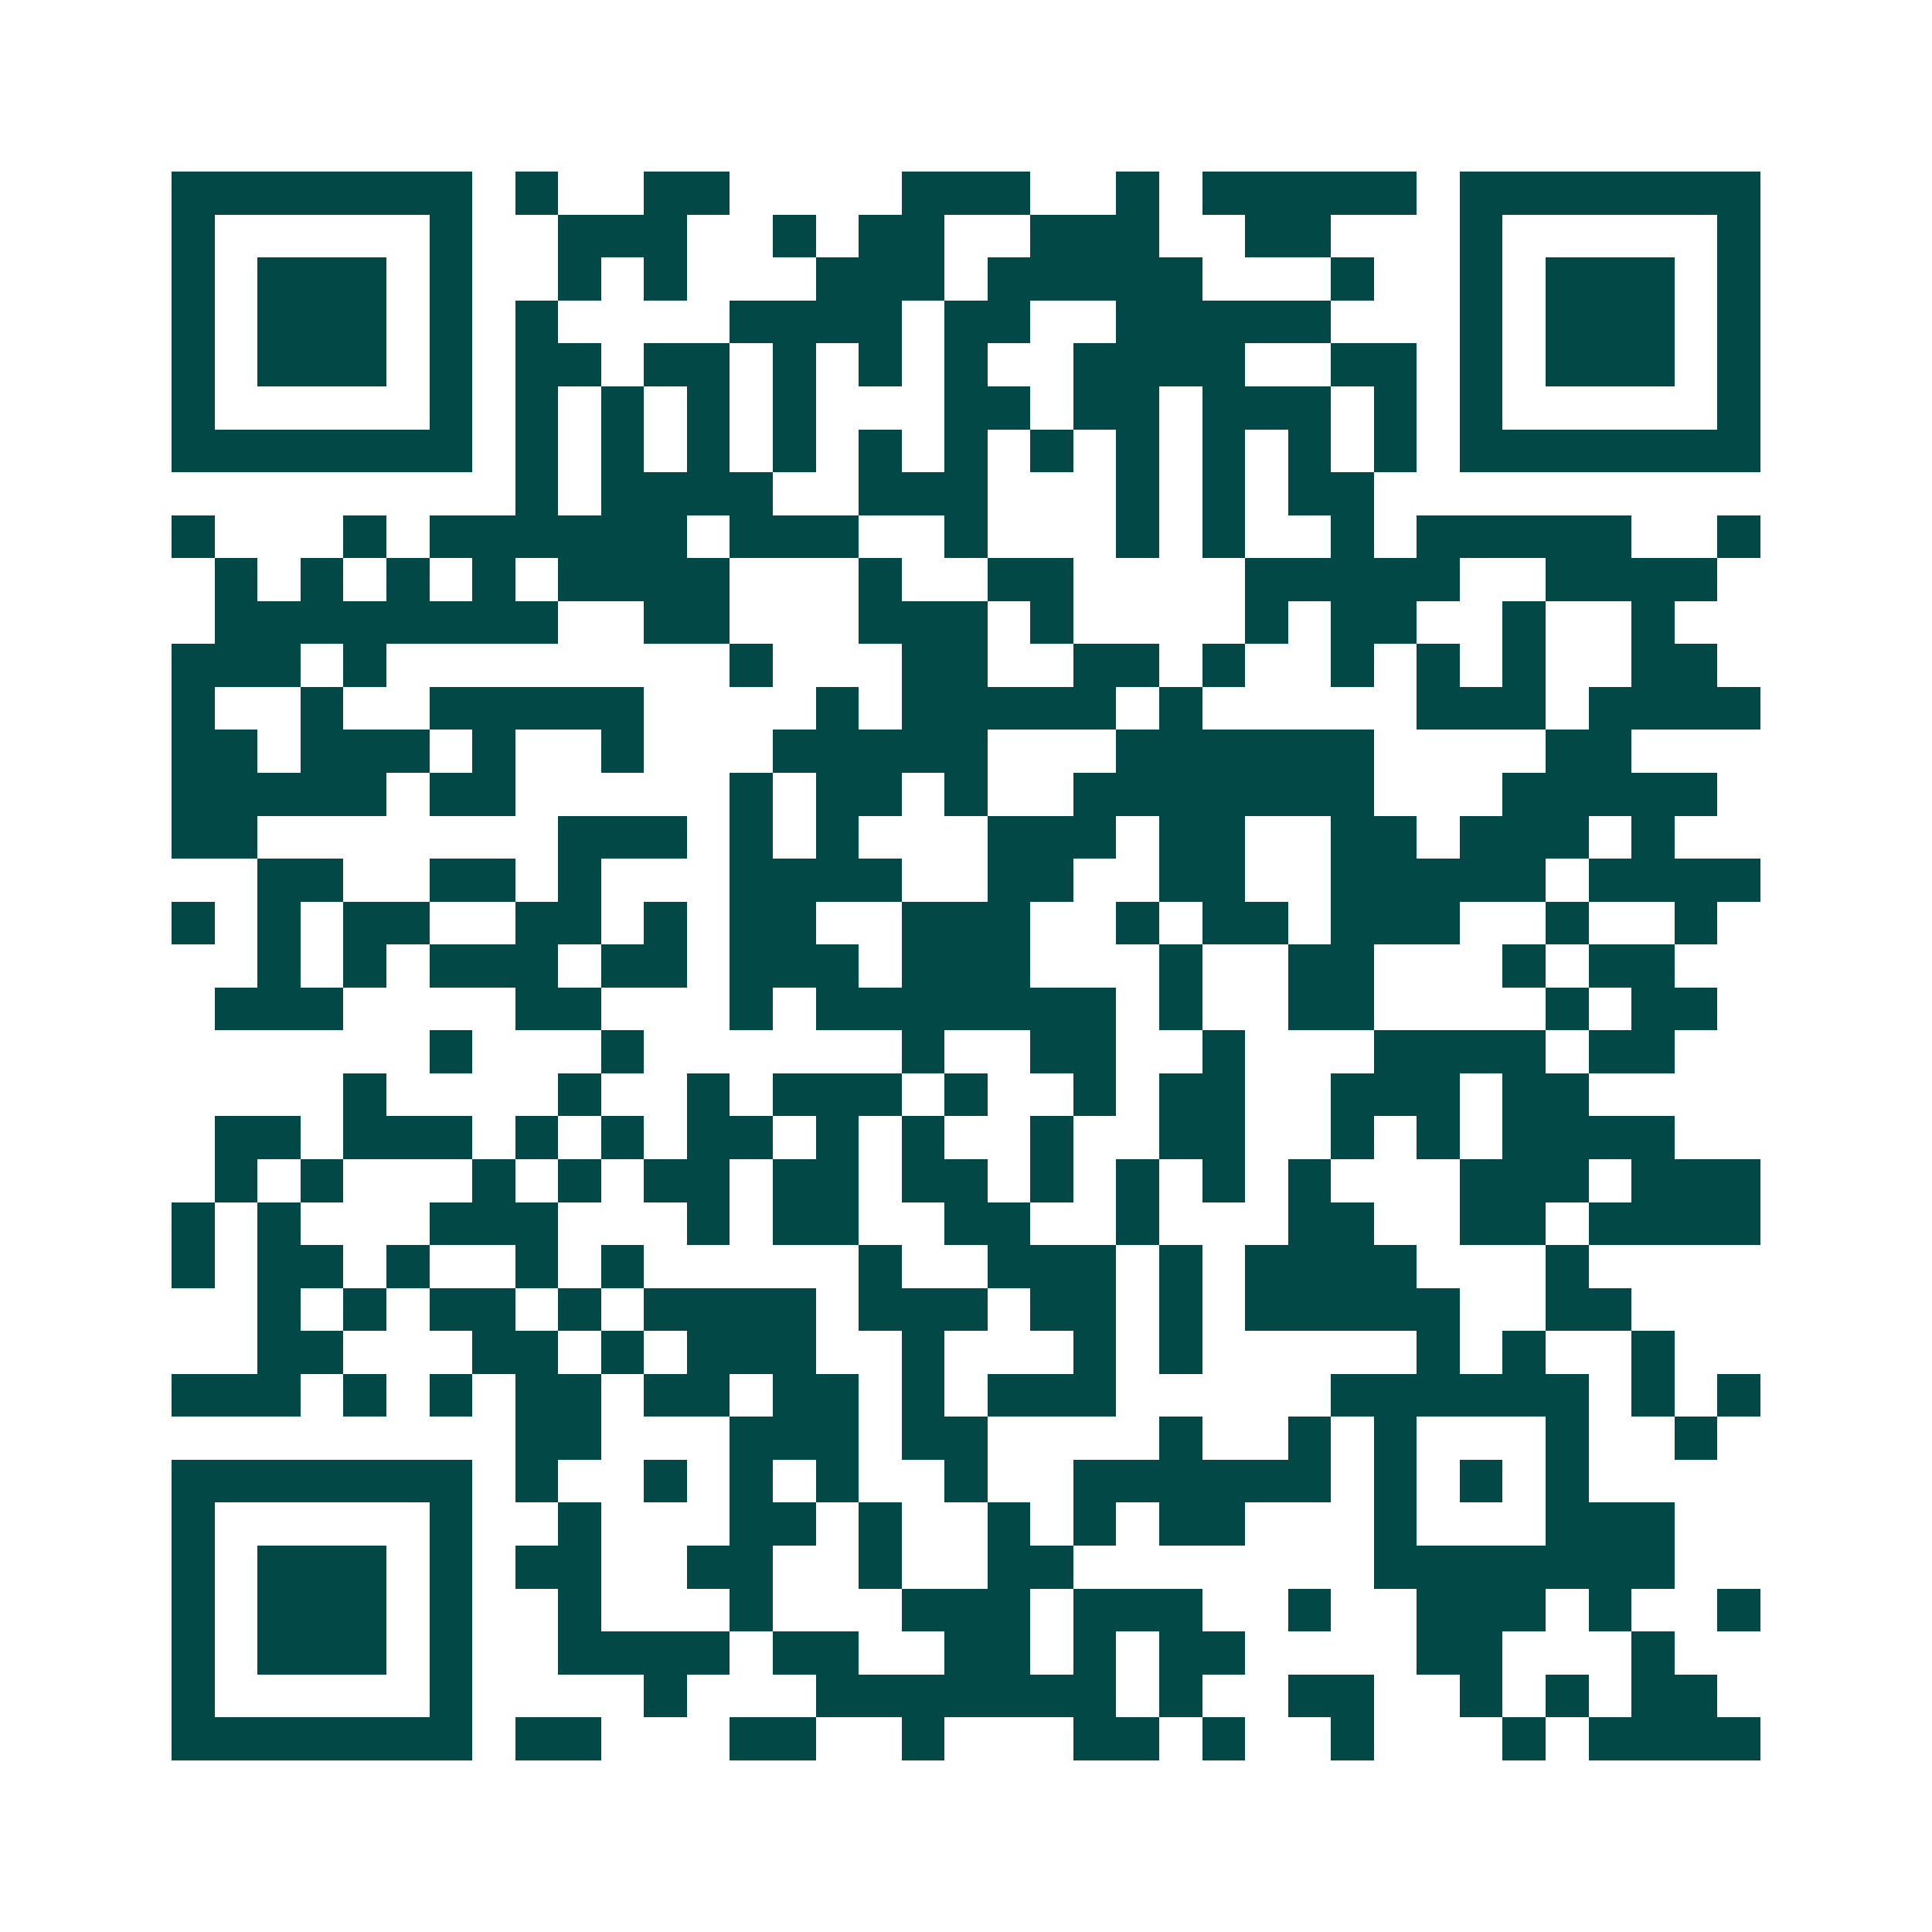 <svg xmlns="http://www.w3.org/2000/svg" width="200" height="200" viewBox="0 0 45 45" shape-rendering="crispEdges"><path fill="#ffffff" d="M0 0h45v45H0z"/><path stroke="#014847" d="M4 4.5h7m1 0h1m2 0h2m4 0h3m2 0h1m1 0h5m1 0h7M4 5.5h1m5 0h1m2 0h3m2 0h1m1 0h2m2 0h3m2 0h2m3 0h1m5 0h1M4 6.5h1m1 0h3m1 0h1m2 0h1m1 0h1m3 0h3m1 0h5m3 0h1m2 0h1m1 0h3m1 0h1M4 7.5h1m1 0h3m1 0h1m1 0h1m4 0h4m1 0h2m2 0h5m3 0h1m1 0h3m1 0h1M4 8.5h1m1 0h3m1 0h1m1 0h2m1 0h2m1 0h1m1 0h1m1 0h1m2 0h4m2 0h2m1 0h1m1 0h3m1 0h1M4 9.5h1m5 0h1m1 0h1m1 0h1m1 0h1m1 0h1m3 0h2m1 0h2m1 0h3m1 0h1m1 0h1m5 0h1M4 10.5h7m1 0h1m1 0h1m1 0h1m1 0h1m1 0h1m1 0h1m1 0h1m1 0h1m1 0h1m1 0h1m1 0h1m1 0h7M12 11.5h1m1 0h4m2 0h3m3 0h1m1 0h1m1 0h2M4 12.5h1m3 0h1m1 0h6m1 0h3m2 0h1m3 0h1m1 0h1m2 0h1m1 0h5m2 0h1M5 13.5h1m1 0h1m1 0h1m1 0h1m1 0h4m3 0h1m2 0h2m4 0h5m2 0h4M5 14.5h8m2 0h2m3 0h3m1 0h1m4 0h1m1 0h2m2 0h1m2 0h1M4 15.5h3m1 0h1m8 0h1m3 0h2m2 0h2m1 0h1m2 0h1m1 0h1m1 0h1m2 0h2M4 16.5h1m2 0h1m2 0h5m4 0h1m1 0h5m1 0h1m5 0h3m1 0h4M4 17.5h2m1 0h3m1 0h1m2 0h1m3 0h5m3 0h6m4 0h2M4 18.5h5m1 0h2m5 0h1m1 0h2m1 0h1m2 0h7m3 0h5M4 19.5h2m7 0h3m1 0h1m1 0h1m3 0h3m1 0h2m2 0h2m1 0h3m1 0h1M6 20.5h2m2 0h2m1 0h1m3 0h4m2 0h2m2 0h2m2 0h5m1 0h4M4 21.5h1m1 0h1m1 0h2m2 0h2m1 0h1m1 0h2m2 0h3m2 0h1m1 0h2m1 0h3m2 0h1m2 0h1M6 22.5h1m1 0h1m1 0h3m1 0h2m1 0h3m1 0h3m3 0h1m2 0h2m3 0h1m1 0h2M5 23.5h3m4 0h2m3 0h1m1 0h7m1 0h1m2 0h2m4 0h1m1 0h2M10 24.5h1m3 0h1m6 0h1m2 0h2m2 0h1m3 0h4m1 0h2M8 25.5h1m4 0h1m2 0h1m1 0h3m1 0h1m2 0h1m1 0h2m2 0h3m1 0h2M5 26.5h2m1 0h3m1 0h1m1 0h1m1 0h2m1 0h1m1 0h1m2 0h1m2 0h2m2 0h1m1 0h1m1 0h4M5 27.5h1m1 0h1m3 0h1m1 0h1m1 0h2m1 0h2m1 0h2m1 0h1m1 0h1m1 0h1m1 0h1m3 0h3m1 0h3M4 28.5h1m1 0h1m3 0h3m3 0h1m1 0h2m2 0h2m2 0h1m3 0h2m2 0h2m1 0h4M4 29.5h1m1 0h2m1 0h1m2 0h1m1 0h1m5 0h1m2 0h3m1 0h1m1 0h4m3 0h1M6 30.5h1m1 0h1m1 0h2m1 0h1m1 0h4m1 0h3m1 0h2m1 0h1m1 0h5m2 0h2M6 31.5h2m3 0h2m1 0h1m1 0h3m2 0h1m3 0h1m1 0h1m5 0h1m1 0h1m2 0h1M4 32.5h3m1 0h1m1 0h1m1 0h2m1 0h2m1 0h2m1 0h1m1 0h3m5 0h6m1 0h1m1 0h1M12 33.5h2m3 0h3m1 0h2m4 0h1m2 0h1m1 0h1m3 0h1m2 0h1M4 34.5h7m1 0h1m2 0h1m1 0h1m1 0h1m2 0h1m2 0h6m1 0h1m1 0h1m1 0h1M4 35.5h1m5 0h1m2 0h1m3 0h2m1 0h1m2 0h1m1 0h1m1 0h2m3 0h1m3 0h3M4 36.5h1m1 0h3m1 0h1m1 0h2m2 0h2m2 0h1m2 0h2m7 0h7M4 37.5h1m1 0h3m1 0h1m2 0h1m3 0h1m3 0h3m1 0h3m2 0h1m2 0h3m1 0h1m2 0h1M4 38.5h1m1 0h3m1 0h1m2 0h4m1 0h2m2 0h2m1 0h1m1 0h2m4 0h2m3 0h1M4 39.5h1m5 0h1m4 0h1m3 0h7m1 0h1m2 0h2m2 0h1m1 0h1m1 0h2M4 40.5h7m1 0h2m3 0h2m2 0h1m3 0h2m1 0h1m2 0h1m3 0h1m1 0h4"/></svg>
